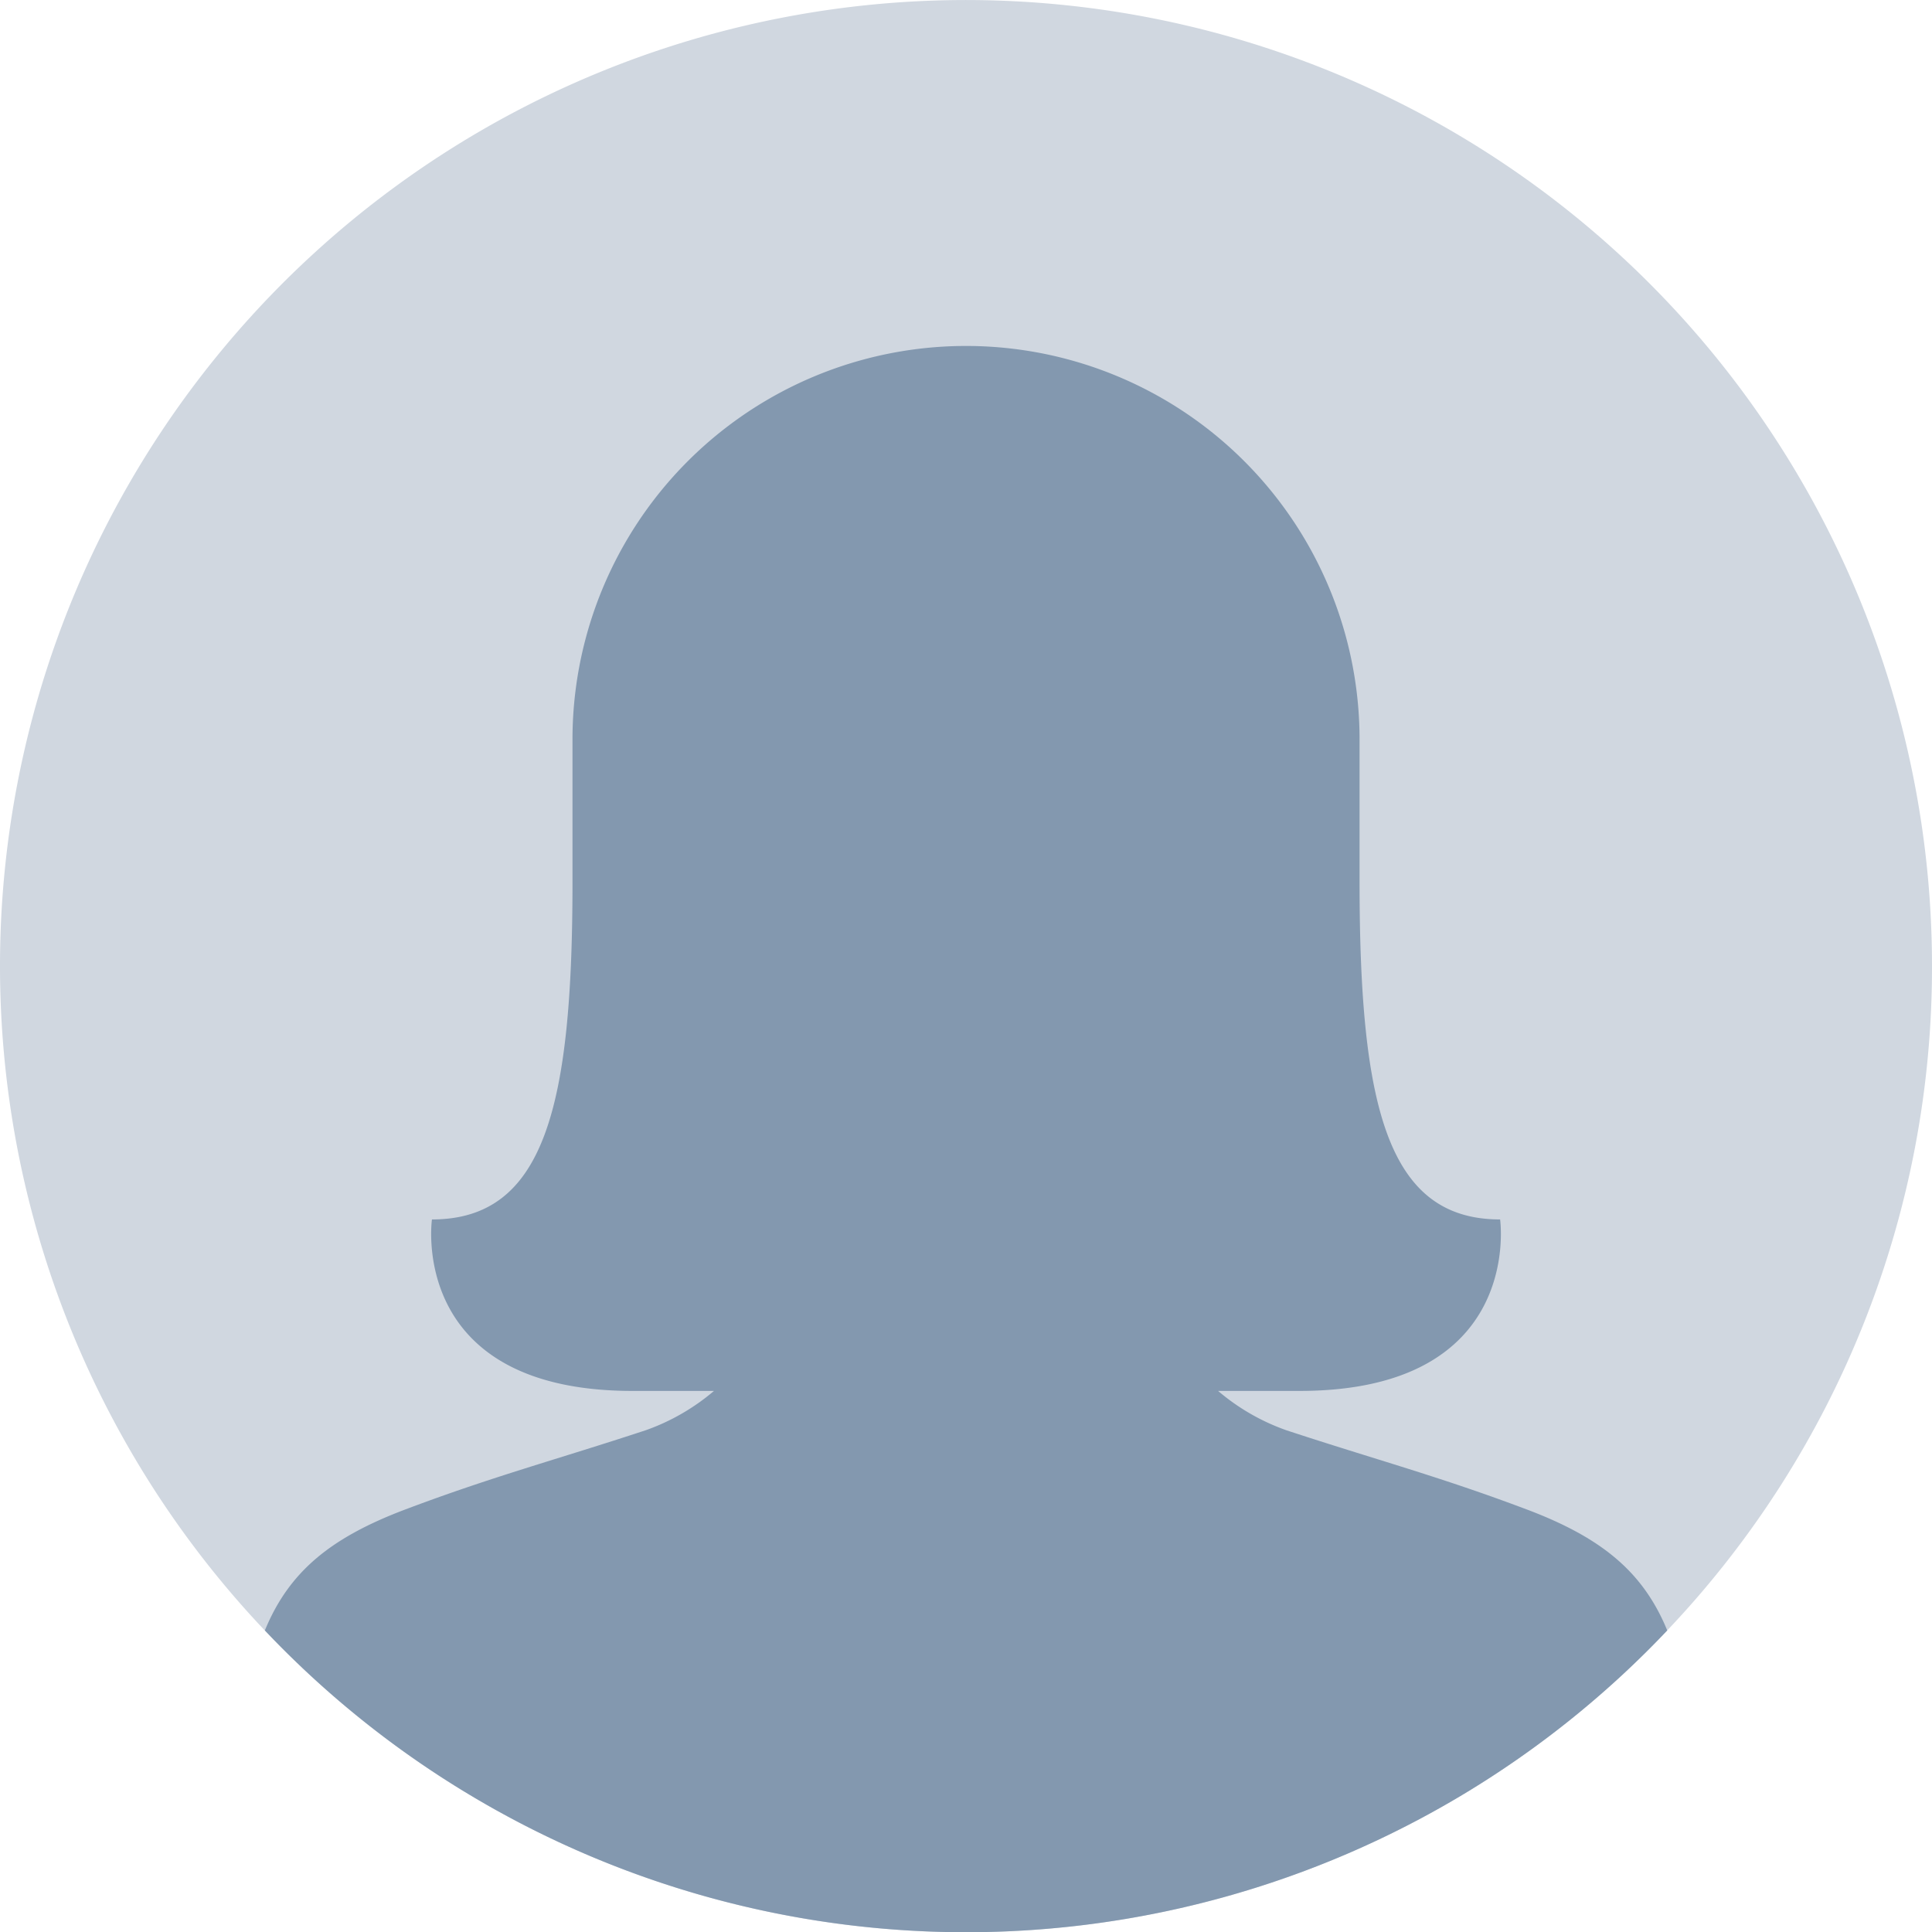 <svg xmlns="http://www.w3.org/2000/svg" id="avatar-femme" width="174" height="174" viewBox="0 0 174 174"><g id="Groupe_767" data-name="Groupe 767"><path id="Trac&#xE9;_1652" data-name="Trac&#xE9; 1652" d="M174,87a86.692,86.692,0,0,1-23.537,59.511c-.1.111-.209.22-.314.331a86.954,86.954,0,0,1-126.3,0c-.107-.111-.211-.222-.316-.333A87,87,0,1,1,174,87" fill="#d0d7e0"></path><path id="Trac&#xE9;_1653" data-name="Trac&#xE9; 1653" d="M238.228,268.316c-7.871-2.973-13.66-4.5-21.651-7.133a19.455,19.455,0,0,1-6.136-3.538h7.071c20.557.126,18.328-15.444,18.328-15.444-10.126,0-12.658-10.126-12.658-30.379V199.164a35.443,35.443,0,1,0-70.885,0v12.658c0,20.253-2.532,30.379-12.658,30.379,0,0-2.229,15.57,18.328,15.444h7.071a19.455,19.455,0,0,1-6.138,3.538c-7.989,2.632-13.779,4.16-21.649,7.133-6.651,2.512-10.459,5.541-12.659,10.9a86.954,86.954,0,0,0,126.3,0c-2.2-5.359-6.01-8.387-12.659-10.9" transform="translate(-100.737 -132.375)" fill="#8398af"></path></g></svg>